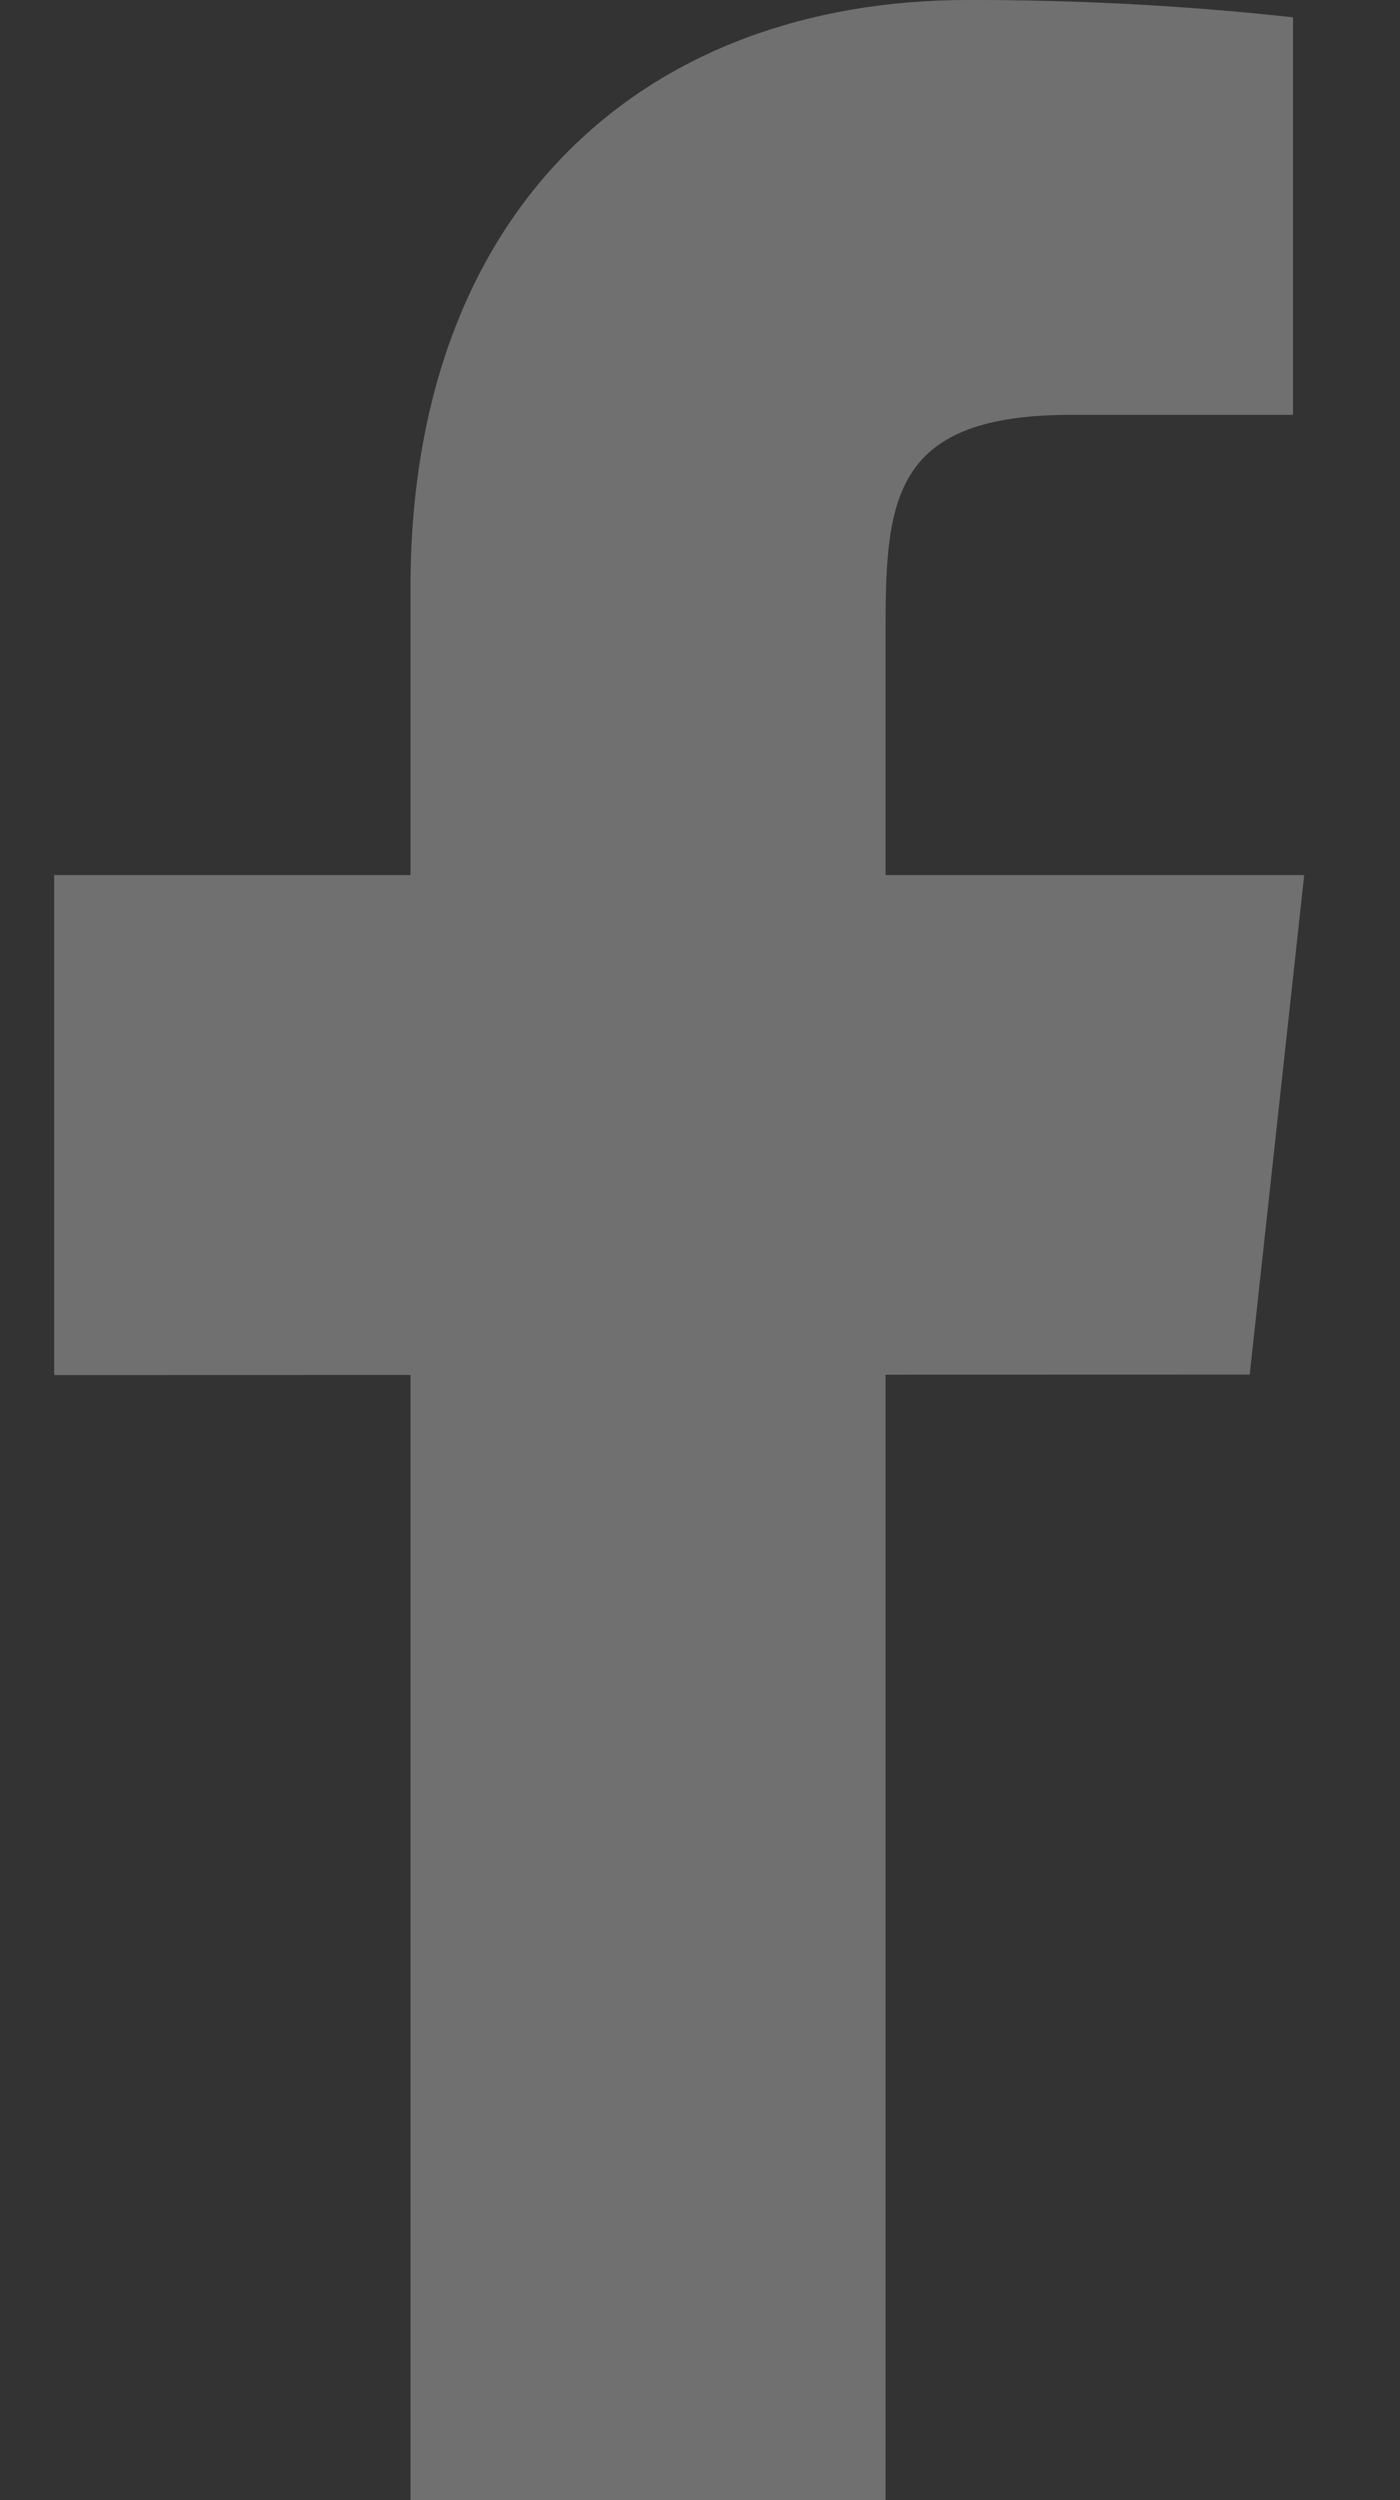 <?xml version="1.0" encoding="UTF-8"?>
<svg width="14px" height="25px" viewBox="0 0 14 25" version="1.1" xmlns="http://www.w3.org/2000/svg" xmlns:xlink="http://www.w3.org/1999/xlink">
    <rect x="0" y="0" width="14" height="25" fill="#333333" stroke="none"/>
    <title>a-facebook-white</title>
    <g id="Page-1" stroke="none" stroke-width="1" fill="none" fill-rule="evenodd" opacity="0.3">
        <g id="41_Urban-Money-|-Disclaimer" transform="translate(-286, -1485)" fill="#FFFFFF">
            <g id="Footer" transform="translate(0, 891)">
                <g id="Info" transform="translate(231, 52)">
                    <g id="Group-49" transform="translate(0, 502)">
                        <g id="Social" transform="translate(3.542, 40)">
                            <g id="a-facebook-white" transform="translate(52, 0)">
                                <path d="M12.5,8.75 L8.314,8.75 L8.314,6.25 C8.314,4.96 8.413,4.148 10.17,4.148 L12.388,4.148 L12.388,0.173 C11.309,0.055 10.223,-0.002 9.137,0 C5.914,0 3.563,2.071 3.563,5.874 L3.563,8.75 L0,8.75 L0,13.75 L3.563,13.749 L3.563,25 L8.314,25 L8.314,13.746 L11.955,13.745 L12.5,8.75 Z" id="Shape"></path>
                            </g>
                        </g>
                    </g>
                </g>
            </g>
        </g>
    </g>
</svg>